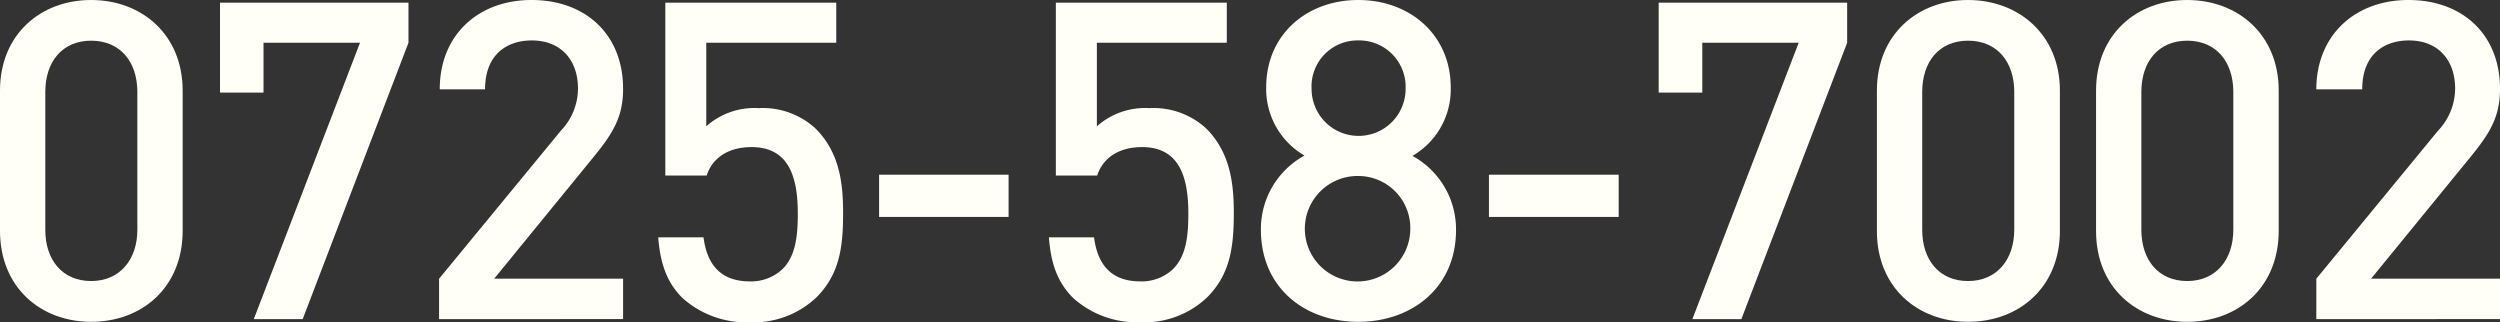 <svg xmlns="http://www.w3.org/2000/svg" viewBox="0 0 292.49 37.7"><rect x="0" y="0" width="292.49" height="37.7" fill="#333333" stroke="none"/><defs><style>.cls-1{fill:#fffff7;}</style></defs><g id="レイヤー_2" data-name="レイヤー 2"><g id="レイヤー_11" data-name="レイヤー 11"><path class="cls-1" d="M10.66,37.65C4.78,37.65,0,33.65,0,27V10.61C0,4,4.78,0,10.66,0S21.37,4,21.37,10.61V27C21.37,33.65,16.59,37.65,10.66,37.65Zm5.41-26.89c0-3.53-2-6-5.41-6s-5.36,2.5-5.36,6V26.88c0,3.54,2,6,5.36,6s5.41-2.5,5.41-6Z"/><path class="cls-1" d="M35.41,37.34H29.69L42.12,5H30.83v5.83H25.74V.31H47.79V5Z"/><path class="cls-1" d="M51.37,37.34V32.61L65.62,15.29a7.16,7.16,0,0,0,2-4.94c0-3.33-2-5.62-5.41-5.62-2.81,0-5.46,1.56-5.46,5.72h-5.3C51.43,4.16,55.9,0,62.19,0S72.9,4,72.9,10.4c0,3.28-1.19,5.2-3.48,8l-11.6,14.2H72.9v4.73Z"/><path class="cls-1" d="M95.52,34.79a10.66,10.66,0,0,1-7.8,2.91,11.14,11.14,0,0,1-7.9-2.86c-2-2-2.6-4.42-2.81-7.07h5.3c.42,3.27,2.08,5.15,5.41,5.15a5.34,5.34,0,0,0,3.85-1.46c1.56-1.56,1.77-4,1.77-6.5,0-4.42-1.15-7.75-5.41-7.75-3,0-4.68,1.51-5.25,3.33H77.84V.31h20V5H82.63v9.78a8.45,8.45,0,0,1,6.13-2.13,9.11,9.11,0,0,1,6.66,2.39c2.81,2.81,3.22,6.4,3.22,9.88C98.64,28.91,98.23,32.08,95.52,34.79Z"/><path class="cls-1" d="M102.85,25.38V20.44H118v4.94Z"/><path class="cls-1" d="M141.23,34.79a10.66,10.66,0,0,1-7.8,2.91,11.12,11.12,0,0,1-7.9-2.86c-2-2-2.61-4.42-2.81-7.07H128c.42,3.27,2.08,5.15,5.41,5.15a5.34,5.34,0,0,0,3.85-1.46c1.56-1.56,1.77-4,1.77-6.5,0-4.42-1.15-7.75-5.41-7.75-3,0-4.68,1.51-5.25,3.33h-4.84V.31h20V5H128.33v9.78a8.49,8.49,0,0,1,6.14-2.13,9.11,9.11,0,0,1,6.66,2.39c2.8,2.81,3.22,6.4,3.22,9.88C144.35,28.91,143.93,32.08,141.23,34.79Z"/><path class="cls-1" d="M158.91,37.65c-6.35,0-11.39-4.06-11.39-10.77a9.79,9.79,0,0,1,5.1-8.68,9,9,0,0,1-4.48-8C148.14,4.06,152.88,0,158.91,0s10.82,4.06,10.82,10.24a9,9,0,0,1-4.48,8,9.79,9.79,0,0,1,5.1,8.68C170.35,33.59,165.25,37.65,158.91,37.65Zm0-17.06A6.17,6.17,0,1,0,165,26.78,6.09,6.09,0,0,0,158.91,20.59Zm0-15.86a5.38,5.38,0,0,0-5.46,5.67,5.49,5.49,0,1,0,11,0A5.43,5.43,0,0,0,158.91,4.73Z"/><path class="cls-1" d="M174.2,25.38V20.44h15.18v4.94Z"/><path class="cls-1" d="M203.73,37.34H198L210.44,5H199.16v5.83h-5.1V.31h22.05V5Z"/><path class="cls-1" d="M230.25,37.65c-5.87,0-10.66-4-10.66-10.61V10.61C219.59,4,224.38,0,230.25,0S241,4,241,10.61V27C241,33.65,236.18,37.65,230.25,37.65Zm5.41-26.89c0-3.53-2-6-5.41-6s-5.36,2.5-5.36,6V26.88c0,3.54,2,6,5.36,6s5.41-2.5,5.41-6Z"/><path class="cls-1" d="M255.89,37.65c-5.88,0-10.66-4-10.66-10.61V10.61C245.23,4,250,0,255.89,0S266.6,4,266.6,10.61V27C266.6,33.65,261.81,37.65,255.89,37.65Zm5.4-26.89c0-3.53-2-6-5.4-6s-5.36,2.5-5.36,6V26.88c0,3.54,2,6,5.36,6s5.4-2.5,5.4-6Z"/><path class="cls-1" d="M271,37.34V32.61l14.24-17.32a7.16,7.16,0,0,0,2-4.94c0-3.33-2-5.62-5.41-5.62-2.81,0-5.46,1.56-5.46,5.72H271C271,4.16,275.49,0,281.78,0s10.71,4,10.71,10.4c0,3.28-1.19,5.2-3.48,8l-11.6,14.2h15.08v4.73Z"/></g></g></svg>